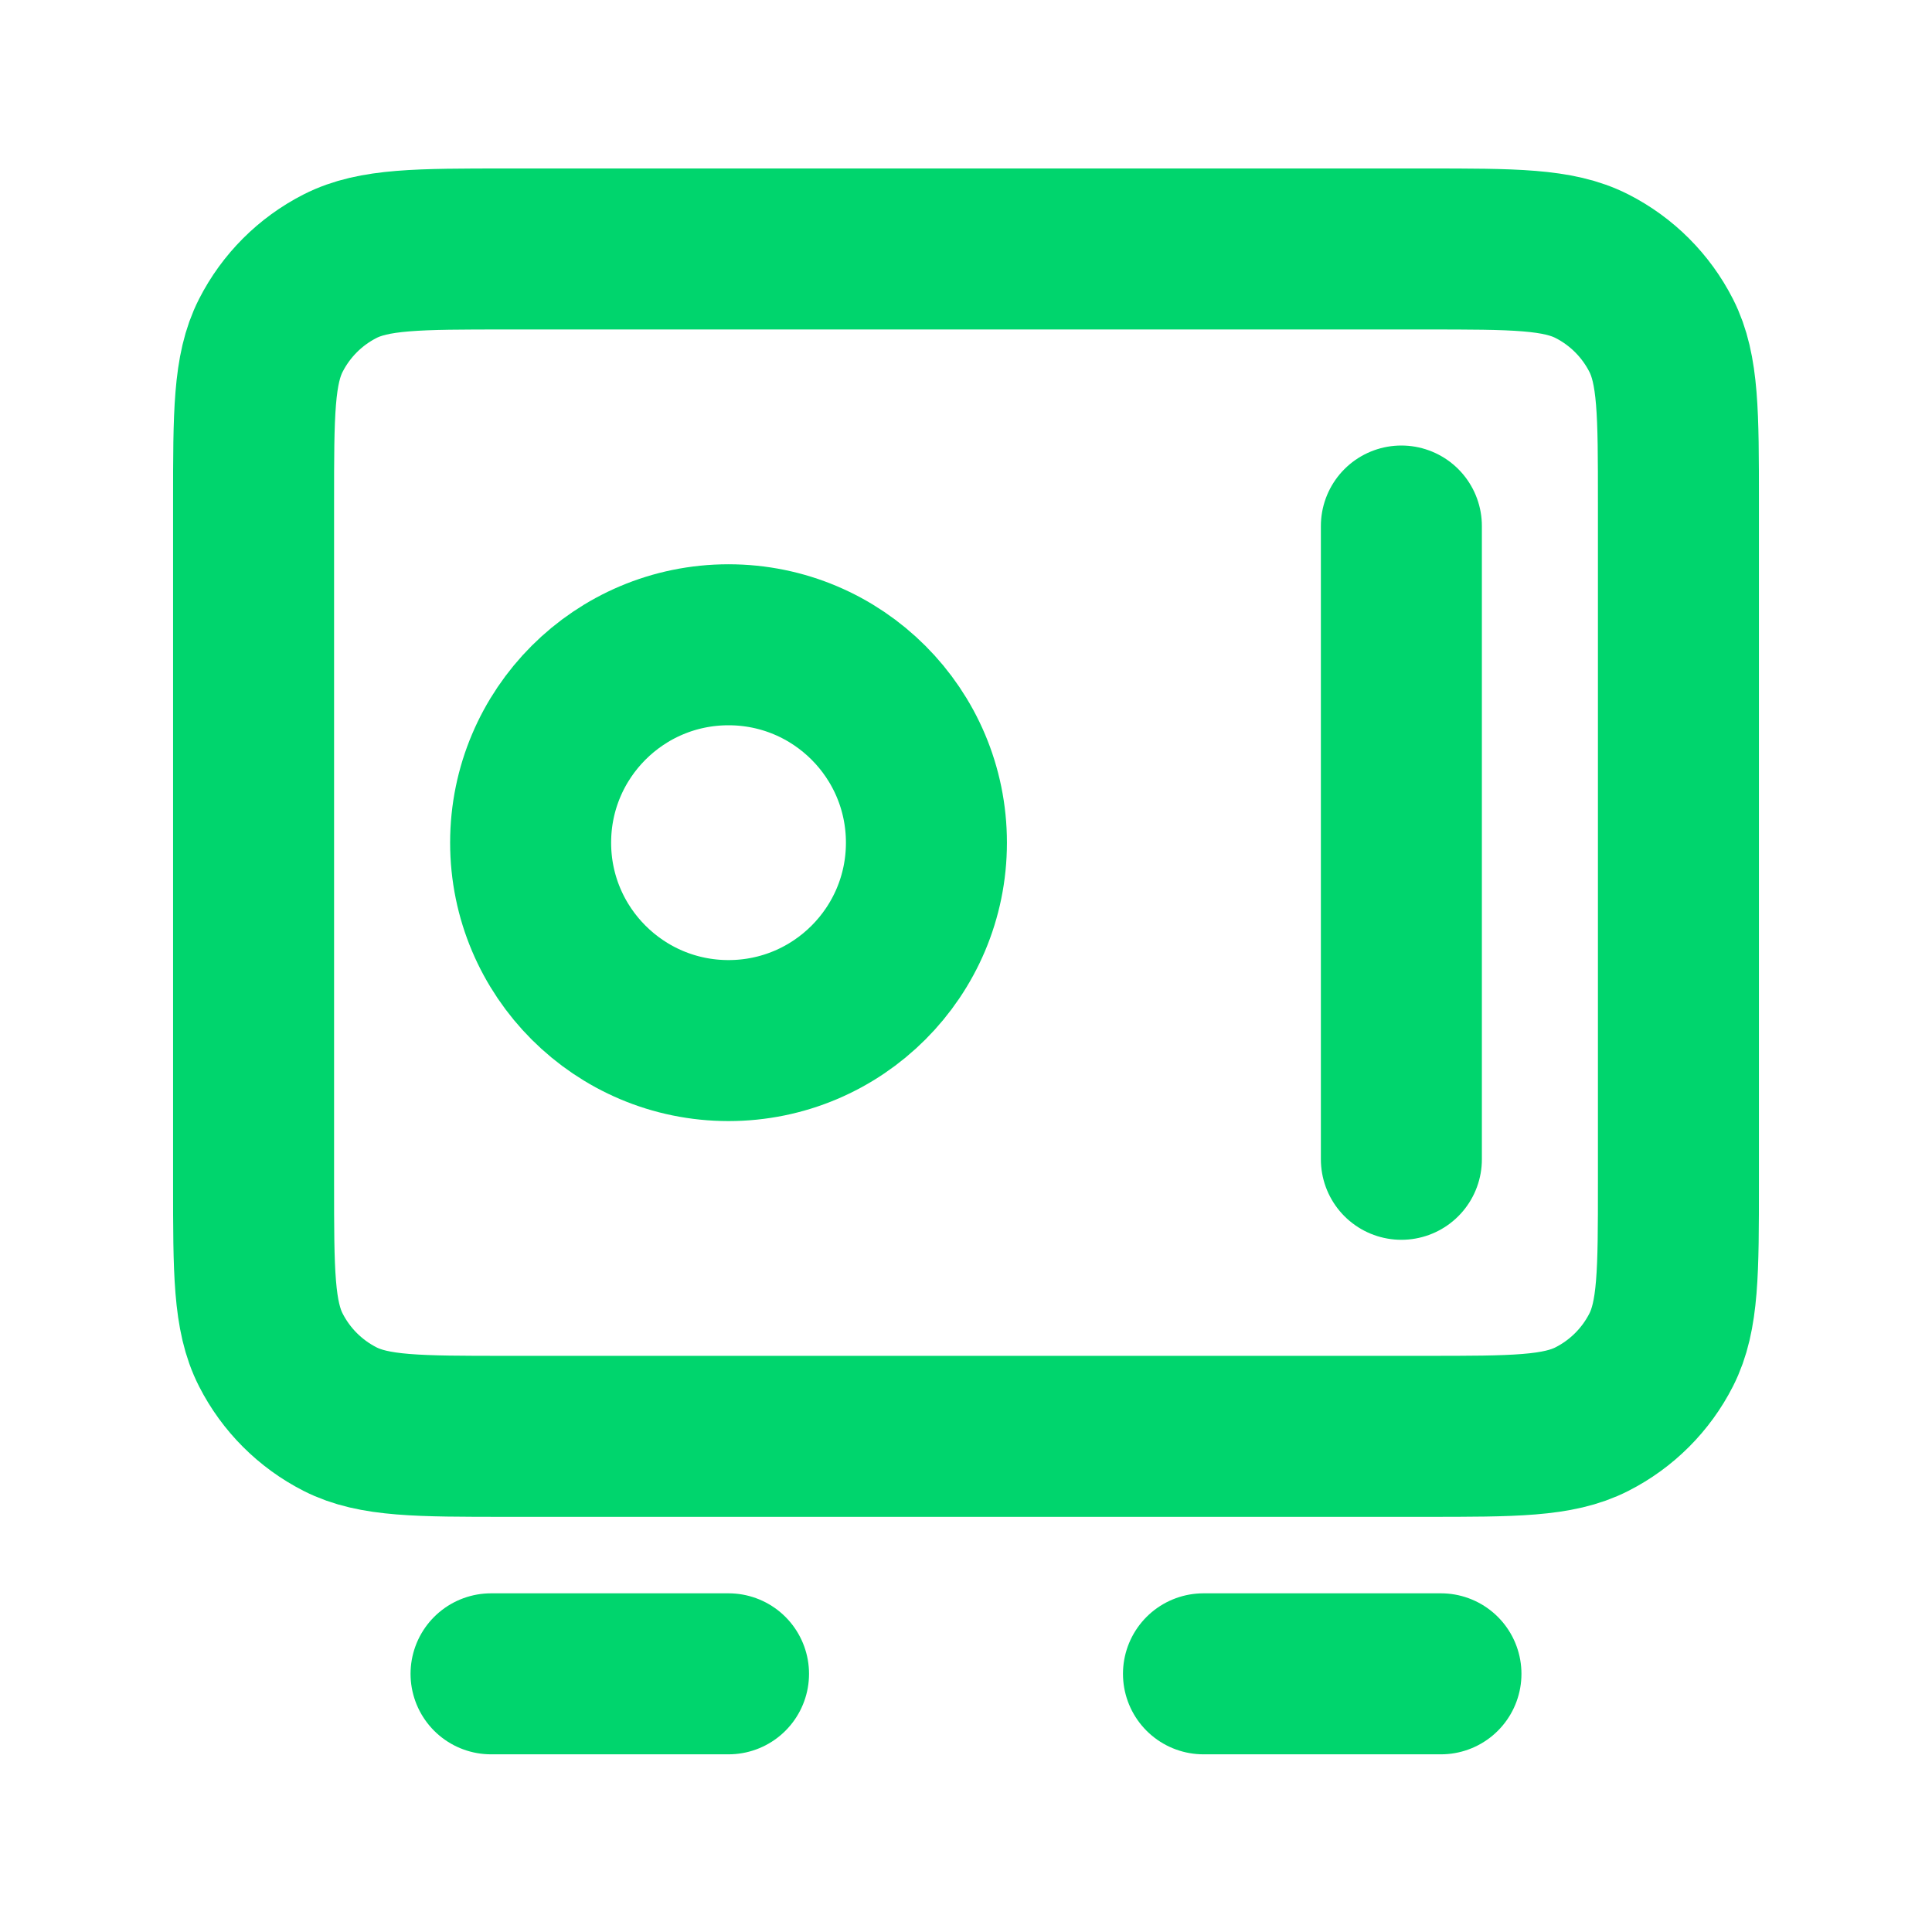 <svg width="60" height="60" viewBox="0 0 60 60" fill="none" xmlns="http://www.w3.org/2000/svg">
<g id="safe">
<path id="Icon" d="M15.25 51.982H22.625M37.375 51.982H44.75M43.521 16.336V36.003M7.875 15.599L7.875 36.74C7.875 39.494 7.875 40.871 8.411 41.923C8.882 42.848 9.634 43.6 10.559 44.071C11.611 44.607 12.988 44.607 15.742 44.607L44.258 44.607C47.012 44.607 48.389 44.607 49.44 44.071C50.366 43.6 51.118 42.848 51.589 41.923C52.125 40.871 52.125 39.494 52.125 36.74V15.599C52.125 12.845 52.125 11.469 51.589 10.417C51.118 9.492 50.366 8.739 49.441 8.268C48.389 7.732 47.012 7.732 44.258 7.732L15.742 7.732C12.988 7.732 11.611 7.732 10.559 8.268C9.634 8.739 8.882 9.492 8.411 10.417C7.875 11.469 7.875 12.845 7.875 15.599ZM28.771 26.17C28.771 29.564 26.019 32.316 22.625 32.316C19.231 32.316 16.479 29.564 16.479 26.17C16.479 22.775 19.231 20.024 22.625 20.024C26.019 20.024 28.771 22.775 28.771 26.17Z" stroke="#00D56D" stroke-width="5" stroke-linecap="round" stroke-linejoin="round"/>
</g>
</svg>
